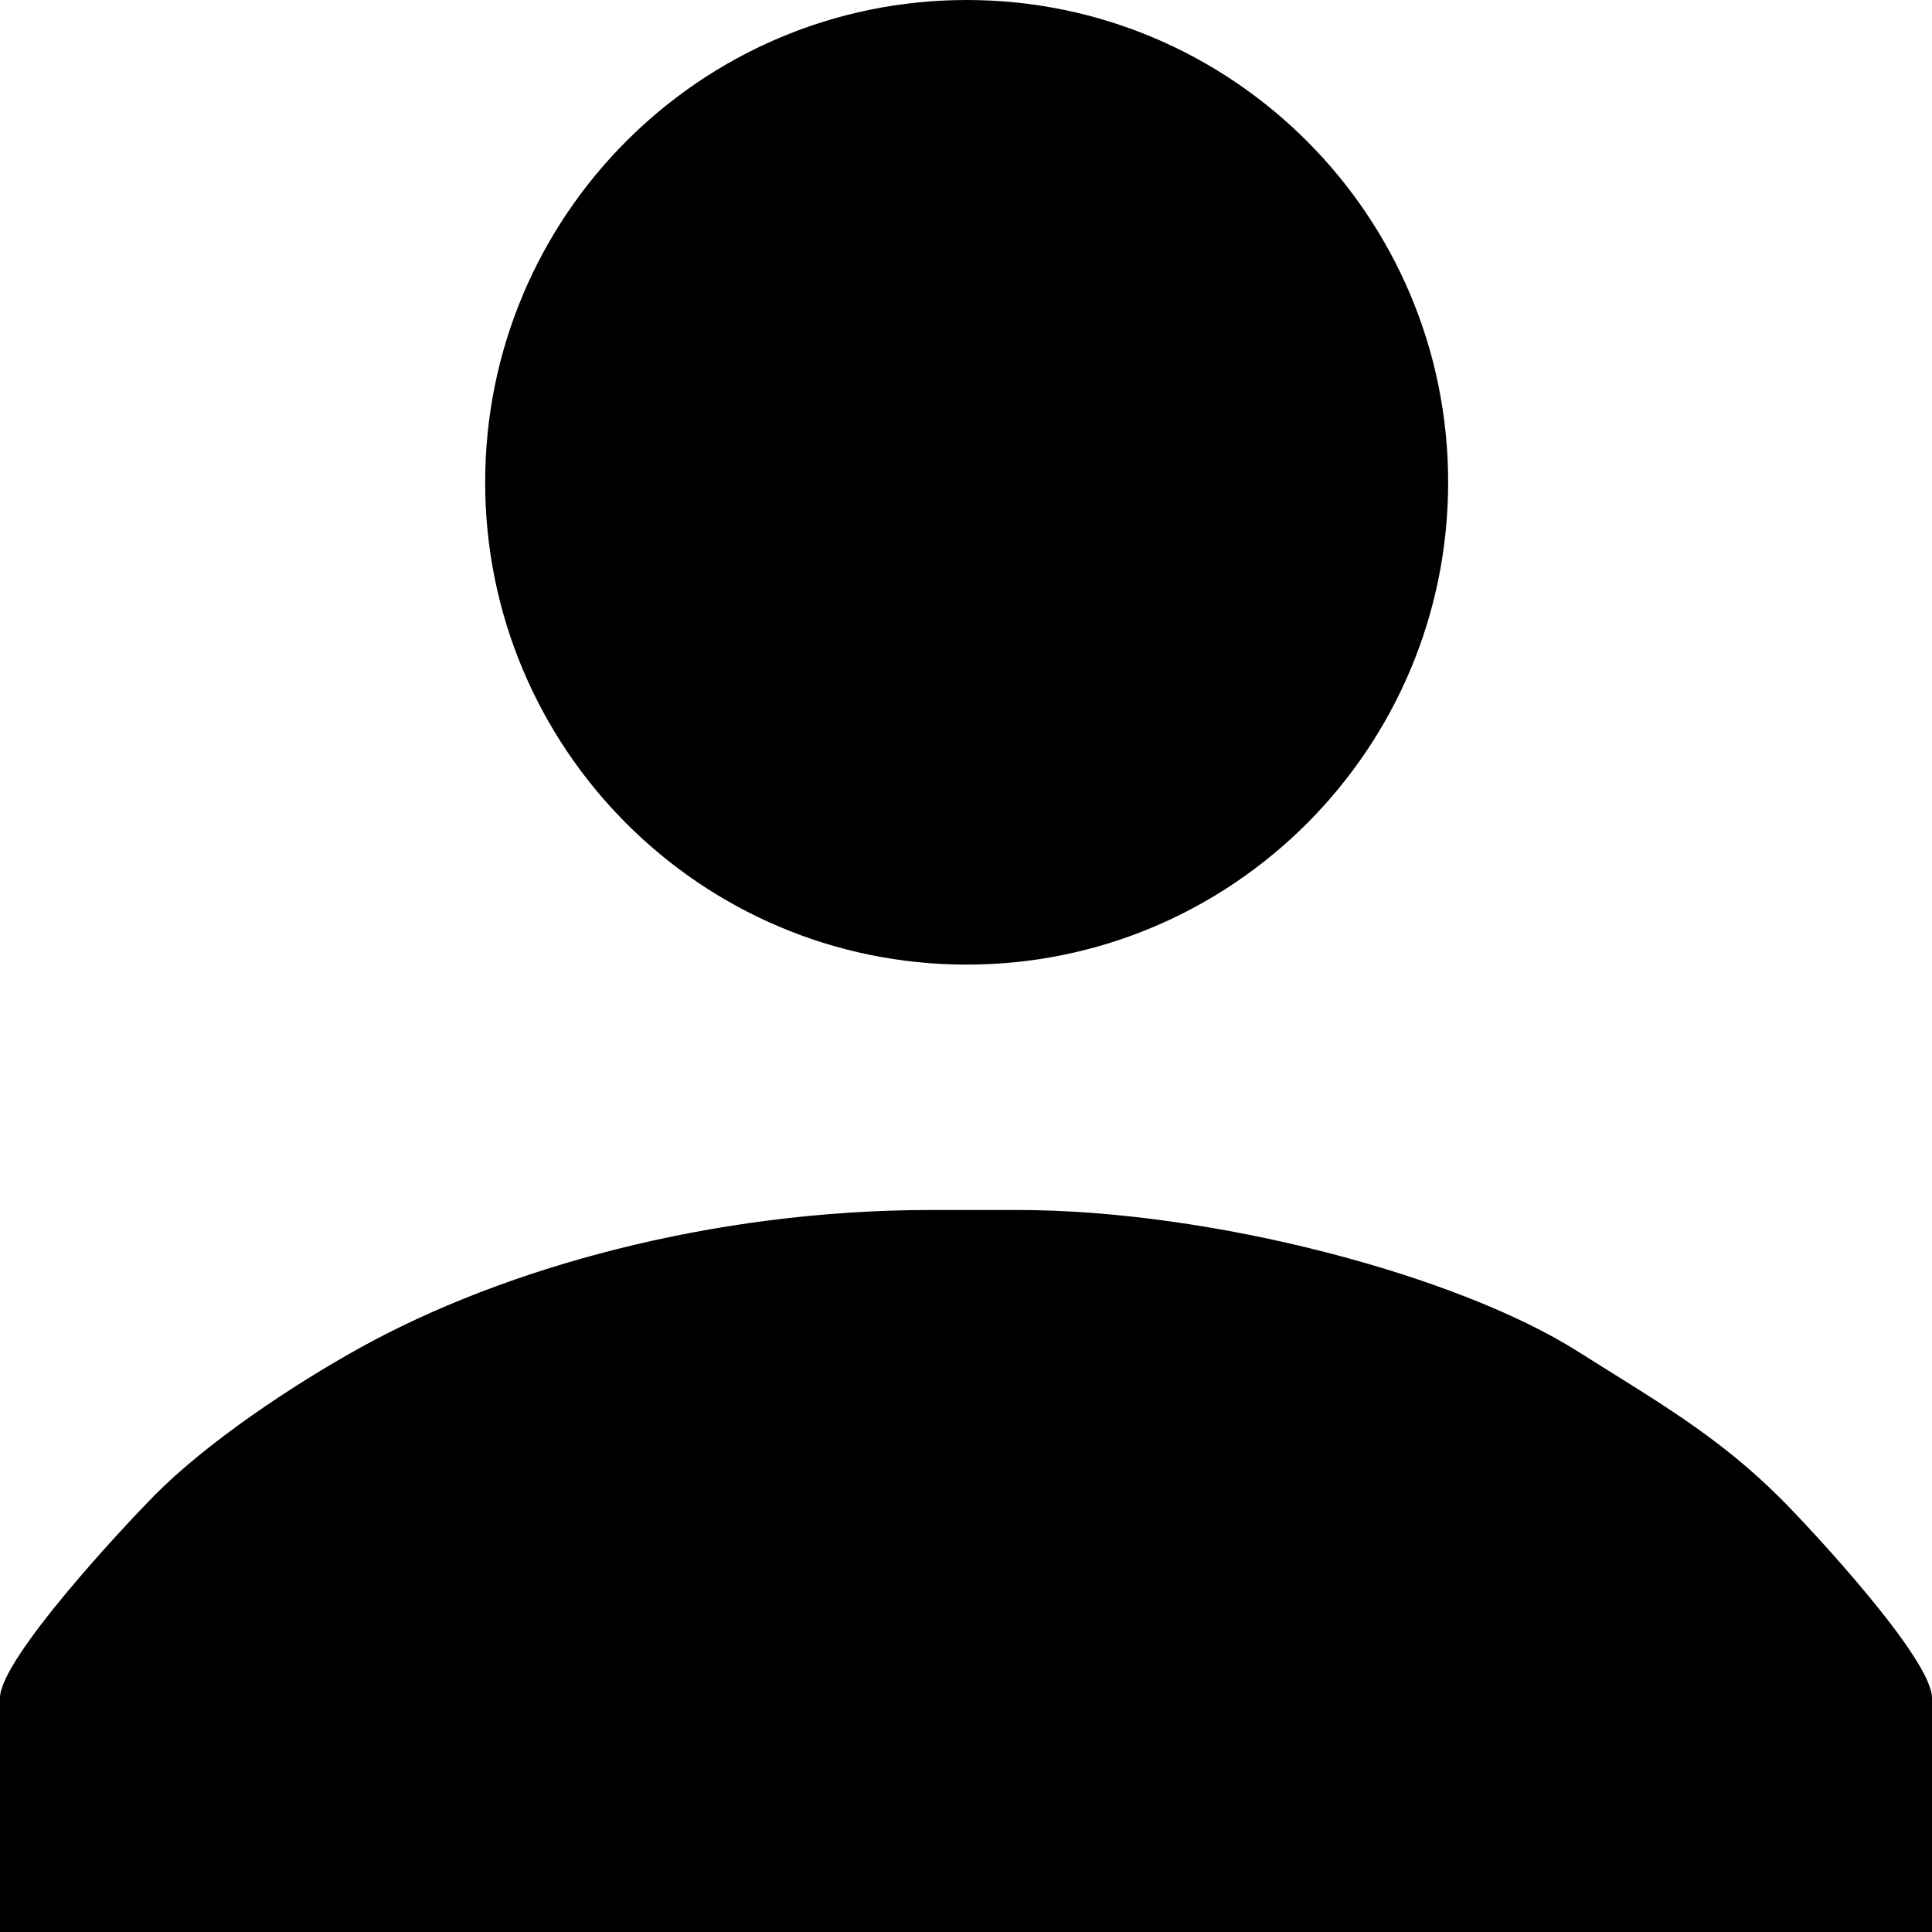 <?xml version="1.0" encoding="UTF-8"?>
<!DOCTYPE svg PUBLIC "-//W3C//DTD SVG 1.1//EN" "http://www.w3.org/Graphics/SVG/1.1/DTD/svg11.dtd">
<!-- Creator: CorelDRAW -->
<svg xmlns="http://www.w3.org/2000/svg" xml:space="preserve" width="118px" height="118px" style="shape-rendering:geometricPrecision; text-rendering:geometricPrecision; image-rendering:optimizeQuality; fill-rule:evenodd; clip-rule:evenodd"
viewBox="0 0 118 118"
 xmlns:xlink="http://www.w3.org/1999/xlink">
 <defs>
  <style type="text/css">
   <![CDATA[
    .fil0 {fill:black}
   ]]>
  </style>
 </defs>
 <g id="Слой_x0020_1">
  <path class="fil0" d="M59.04 0c16.239,0 29.408,13.191 29.408,29.456 0,16.266 -13.169,29.459 -29.408,29.459 -16.239,0 -29.408,-13.192 -29.408,-29.459 0,-16.265 13.169,-29.456 29.408,-29.456zm-59.04 103.704l0 14.296 118 0 0 -14.296c0,-2.397 -7.468,-10.399 -9.197,-12.132 -3.89,-3.902 -7.754,-6.07 -12.473,-9.052 -7.274,-4.597 -22.234,-8.618 -34.214,-8.618l-5.227 0c-13.466,0 -26.134,3.573 -34.845,8.387 -4.209,2.326 -9.433,5.824 -12.646,9.08 -1.74,1.763 -9.398,9.933 -9.398,12.333z"/>
 </g>
</svg>
